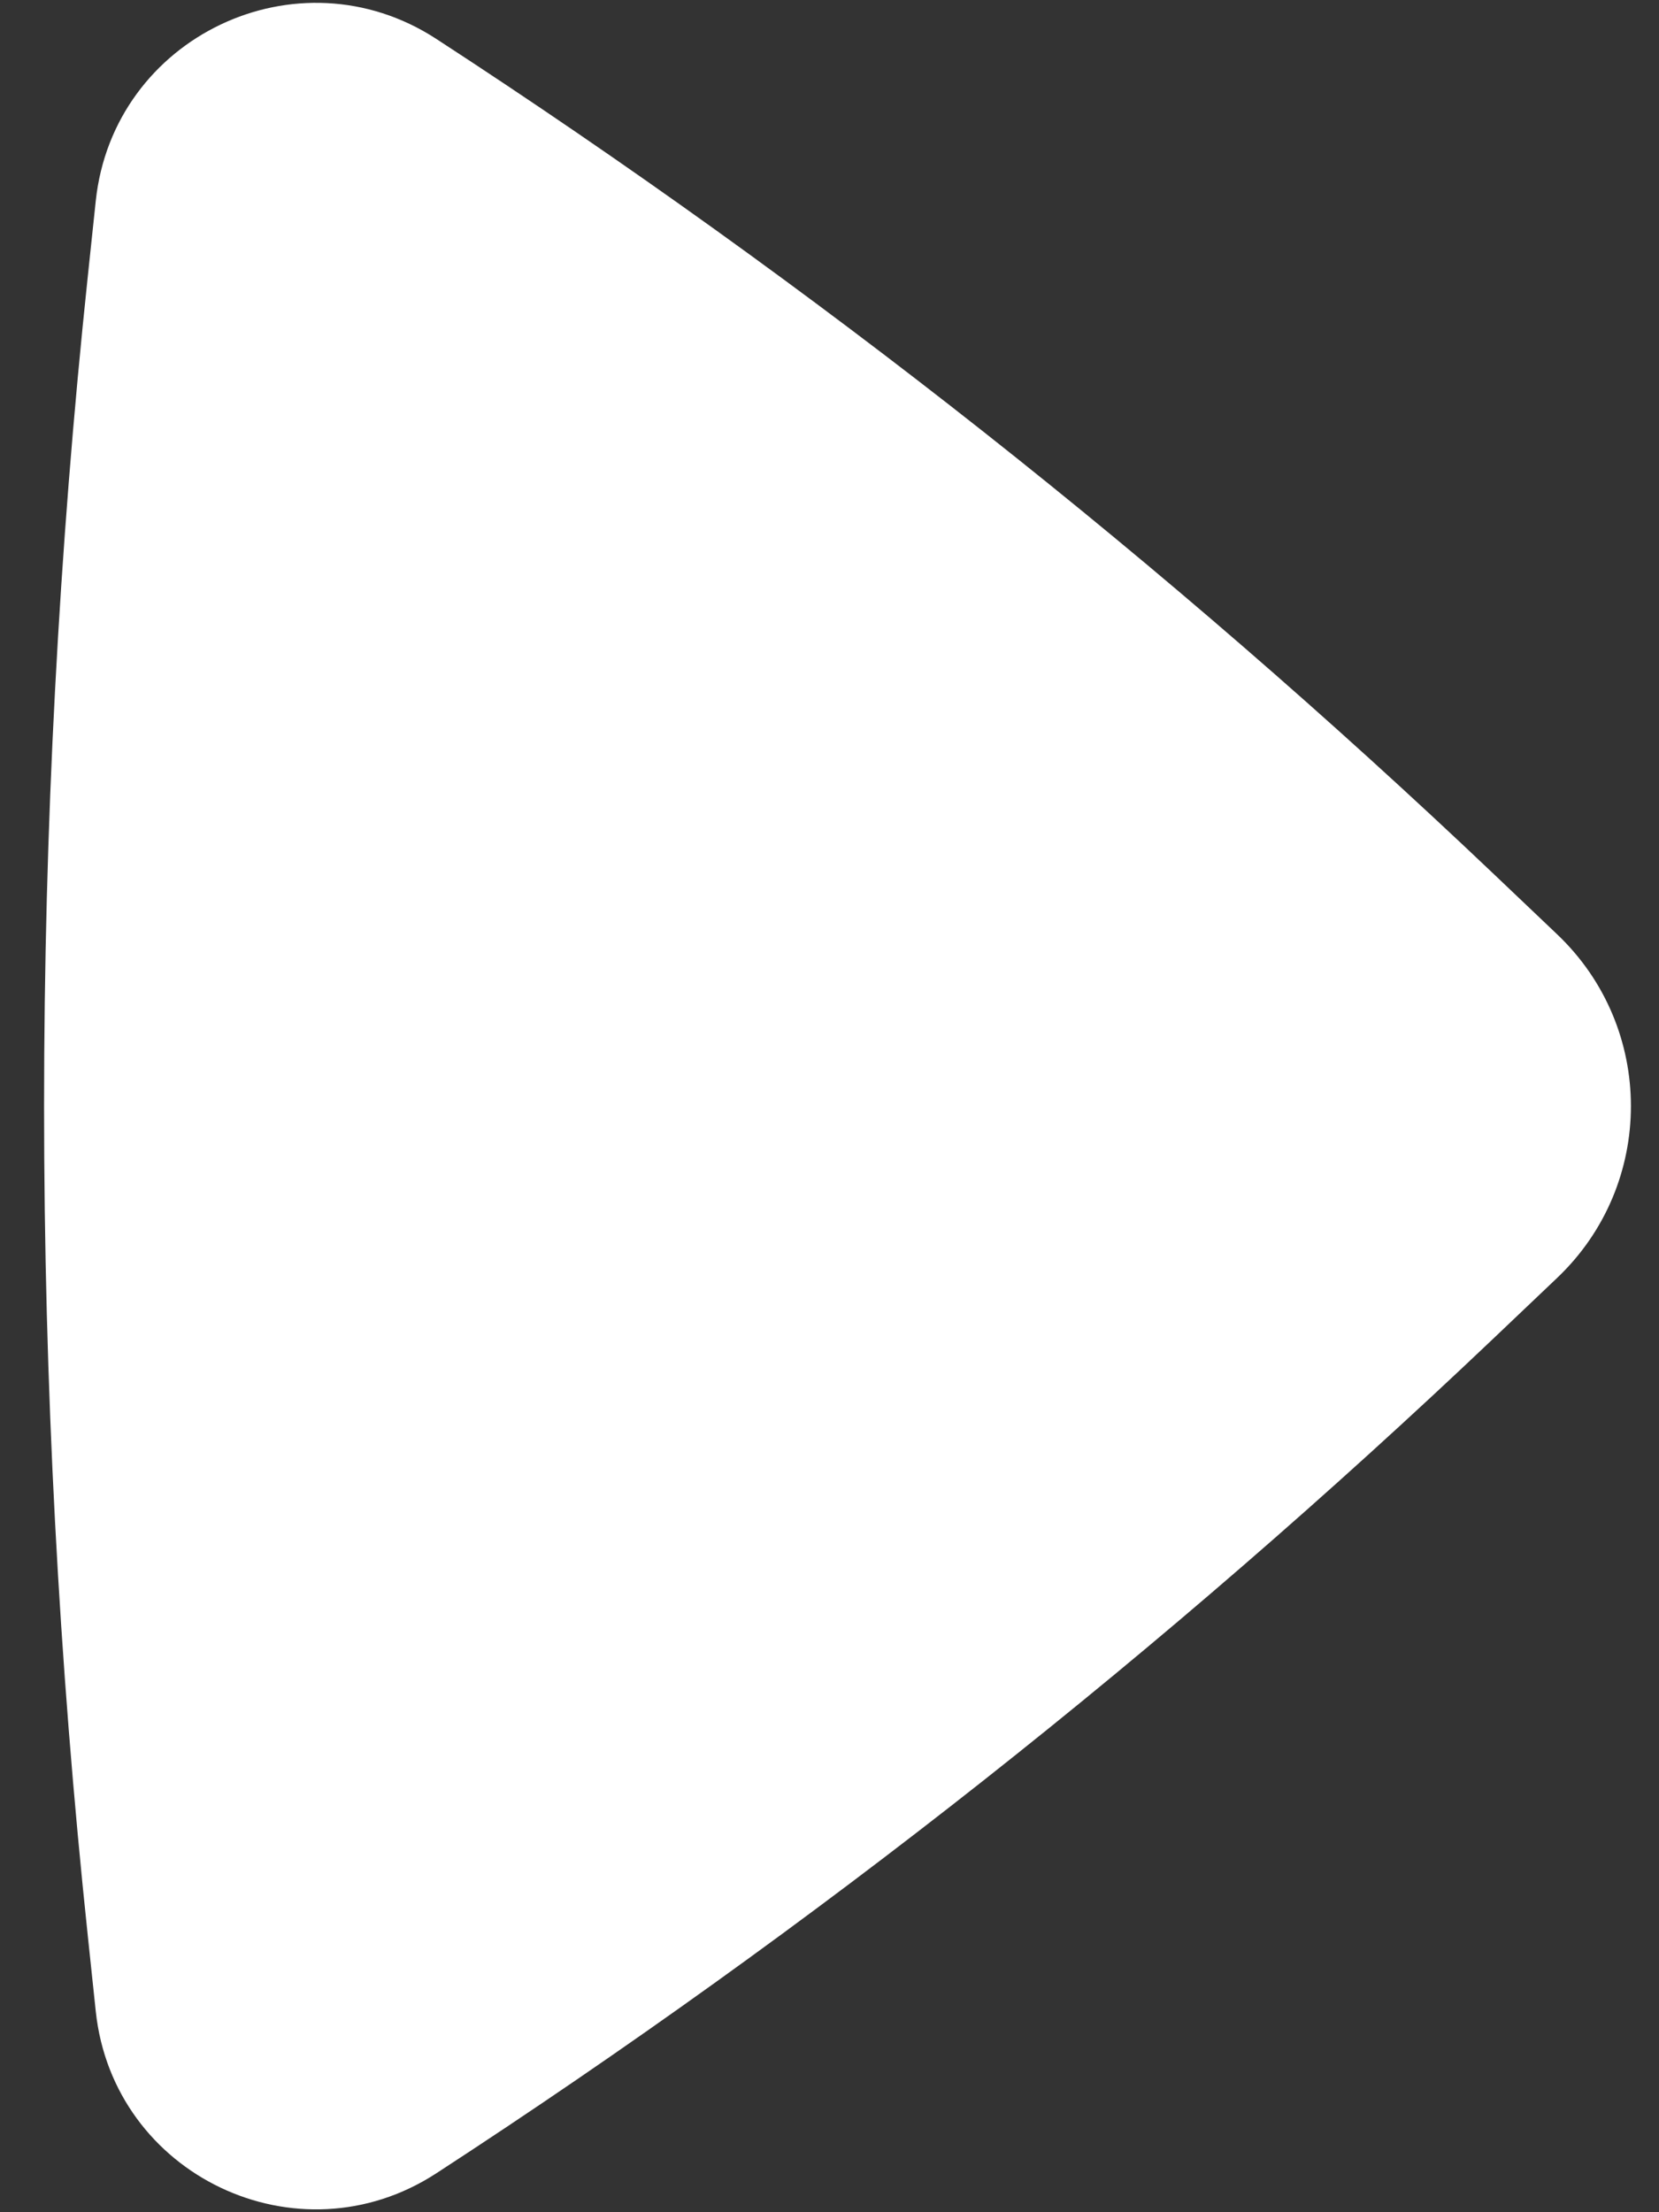 <?xml version="1.0" encoding="UTF-8"?> <svg xmlns="http://www.w3.org/2000/svg" width="21" height="28" viewBox="0 0 21 28" fill="none"><rect x="0" y="0" width="21" height="28" fill="#333333" stroke="none"/><path d="M1.212 2.544C1.432 0.465 3.77 -0.648 5.522 0.492V0.492C10.292 3.596 14.768 7.13 18.895 11.05L19.71 11.825C20.956 13.008 20.956 14.992 19.71 16.175L18.895 16.95C14.768 20.87 10.292 24.404 5.522 27.508V27.508C3.77 28.648 1.432 27.535 1.212 25.456L1.113 24.518C0.373 17.526 0.373 10.474 1.113 3.482L1.212 2.544Z" fill="white"></path></svg> 